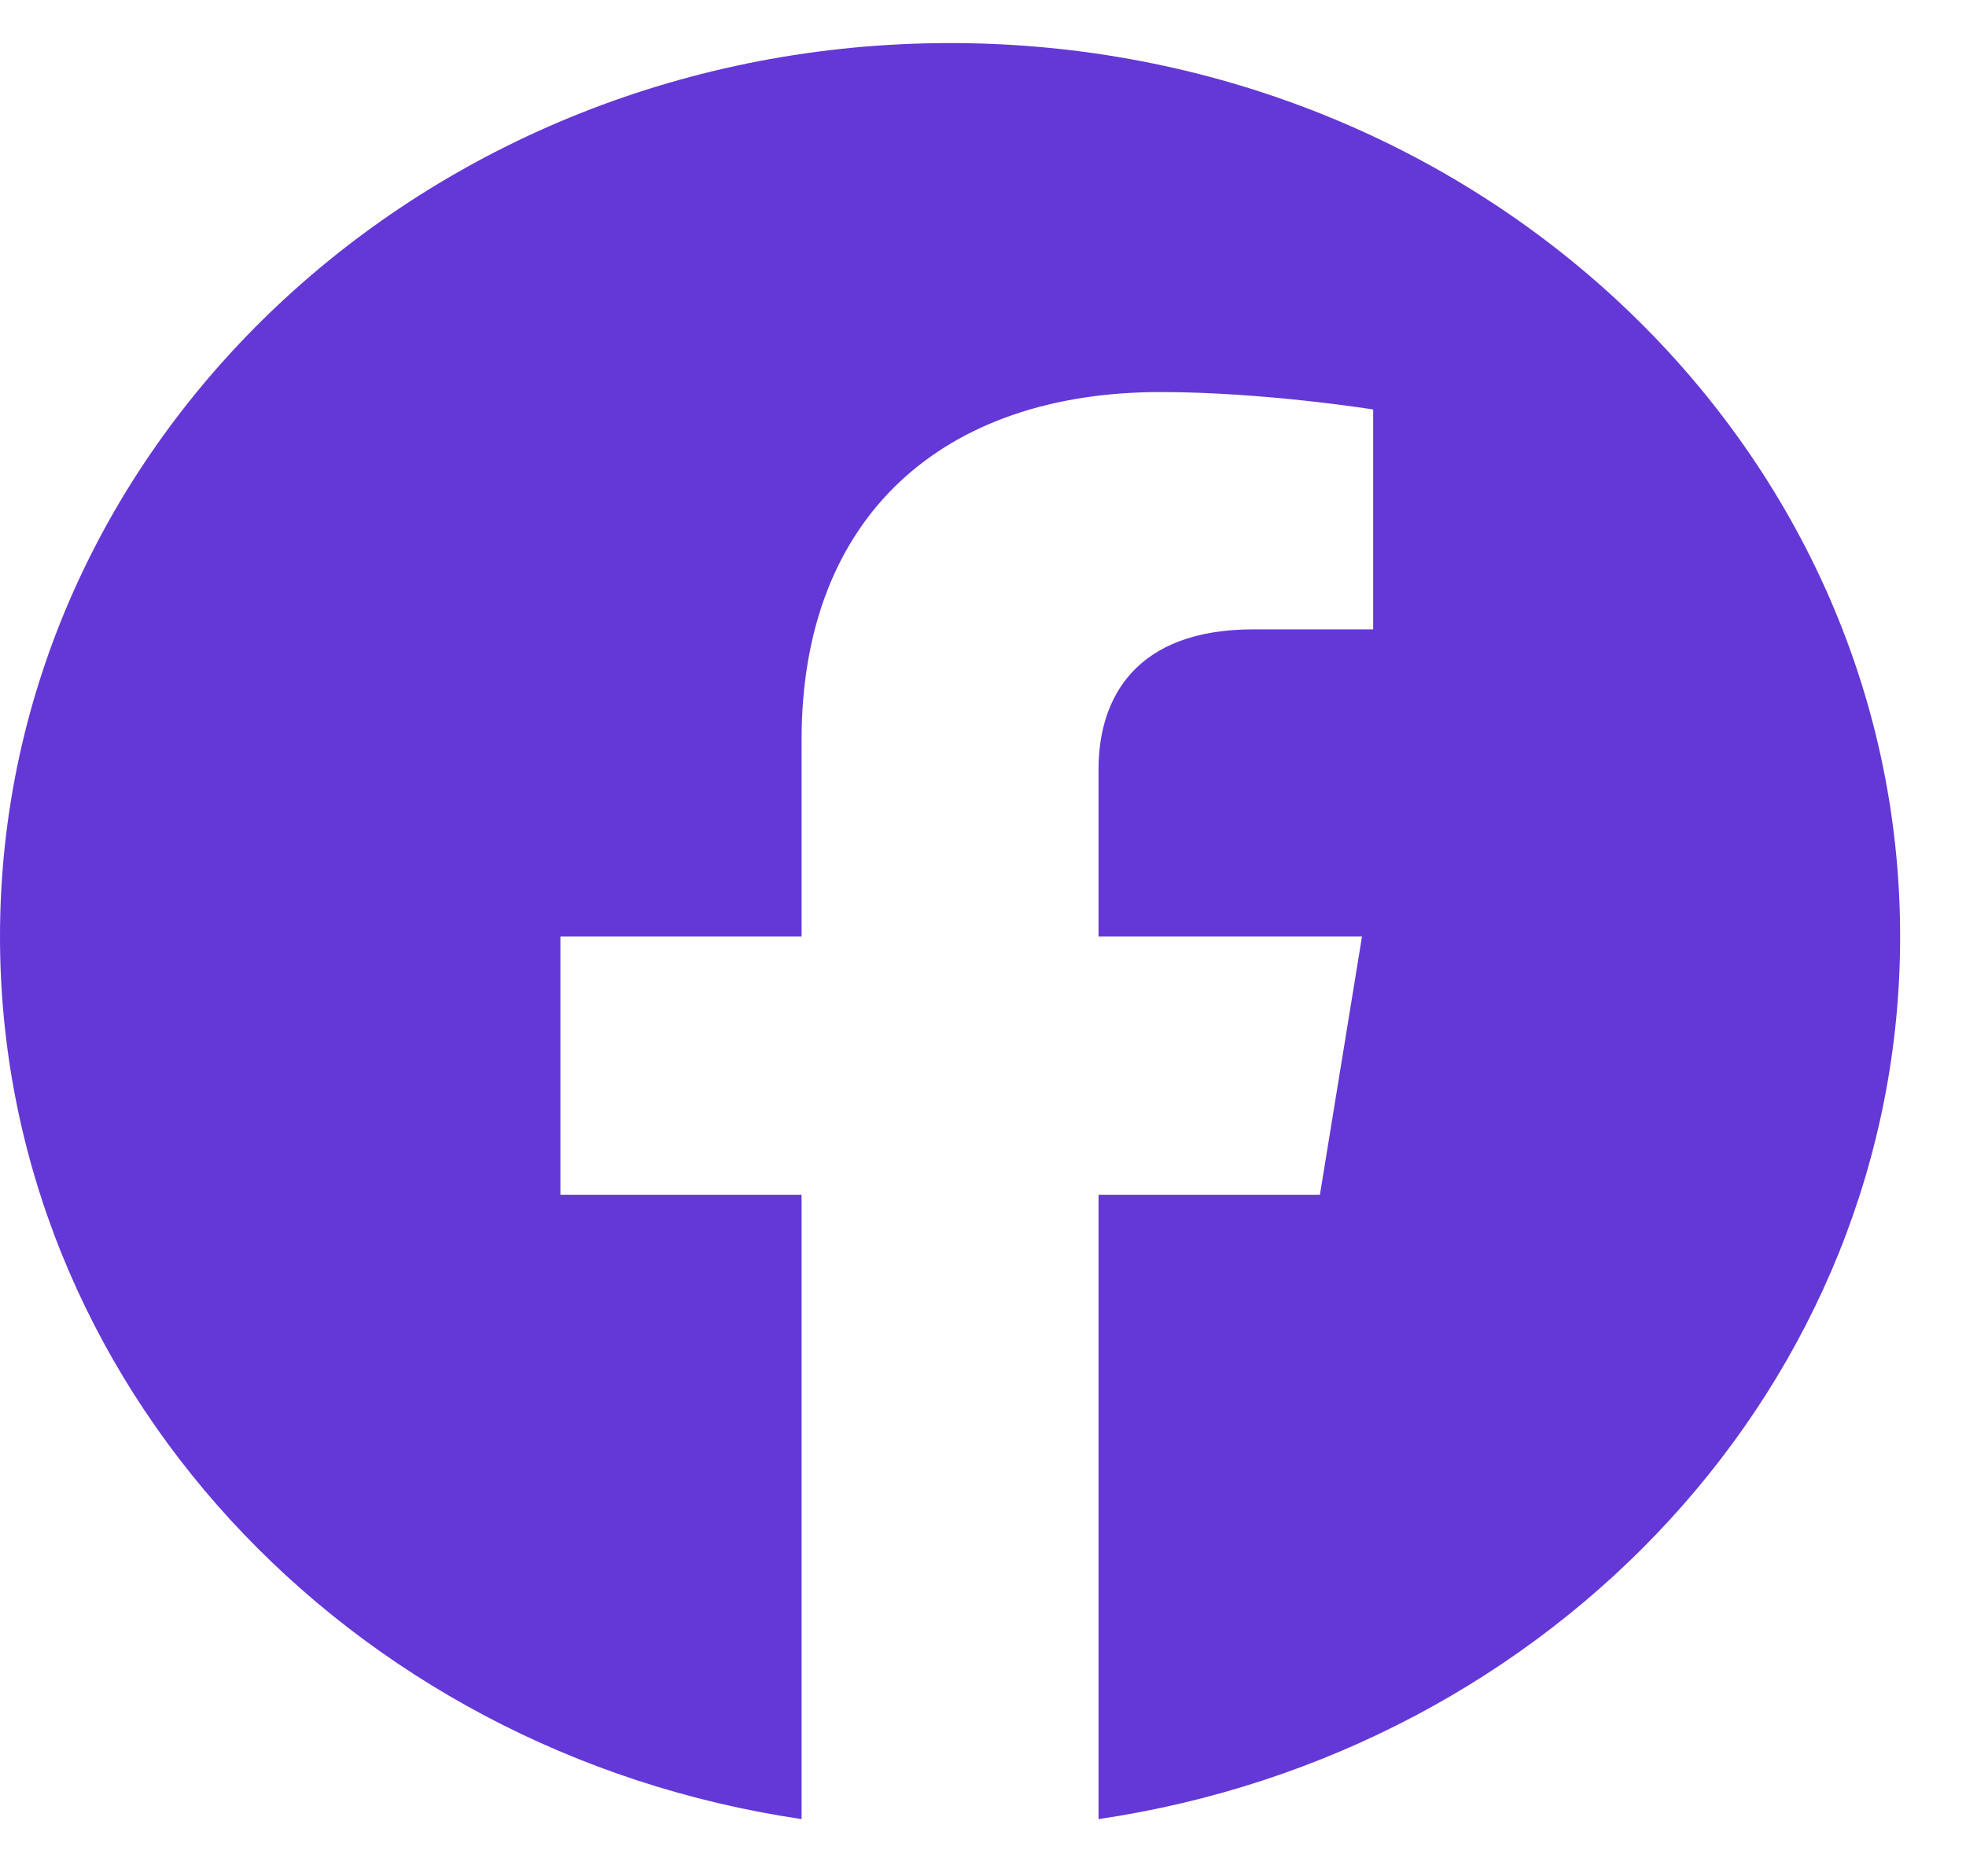 <svg width="22" height="21" viewBox="0 0 22 21" fill="none" xmlns="http://www.w3.org/2000/svg">
<g clip-path="url(#clip0_1008_10791)">
<path d="M21.263 10.482C21.263 4.959 16.503 0.482 10.632 0.482C4.76 0.482 0 4.959 0 10.482C0 15.473 3.888 19.61 8.97 20.36V13.373H6.271V10.482H8.97V8.279C8.97 5.773 10.558 4.388 12.986 4.388C14.149 4.388 15.366 4.583 15.366 4.583V7.044H14.025C12.705 7.044 12.293 7.815 12.293 8.607V10.482H15.241L14.77 13.373H12.293V20.36C17.375 19.61 21.263 15.473 21.263 10.482Z" fill="#6438D6"/>
</g>
<defs>
<clipPath id="clip0_1008_10791">
<rect width="21.263" height="20" fill="white" transform="translate(0 0.482)"/>
</clipPath>
</defs>
</svg>
